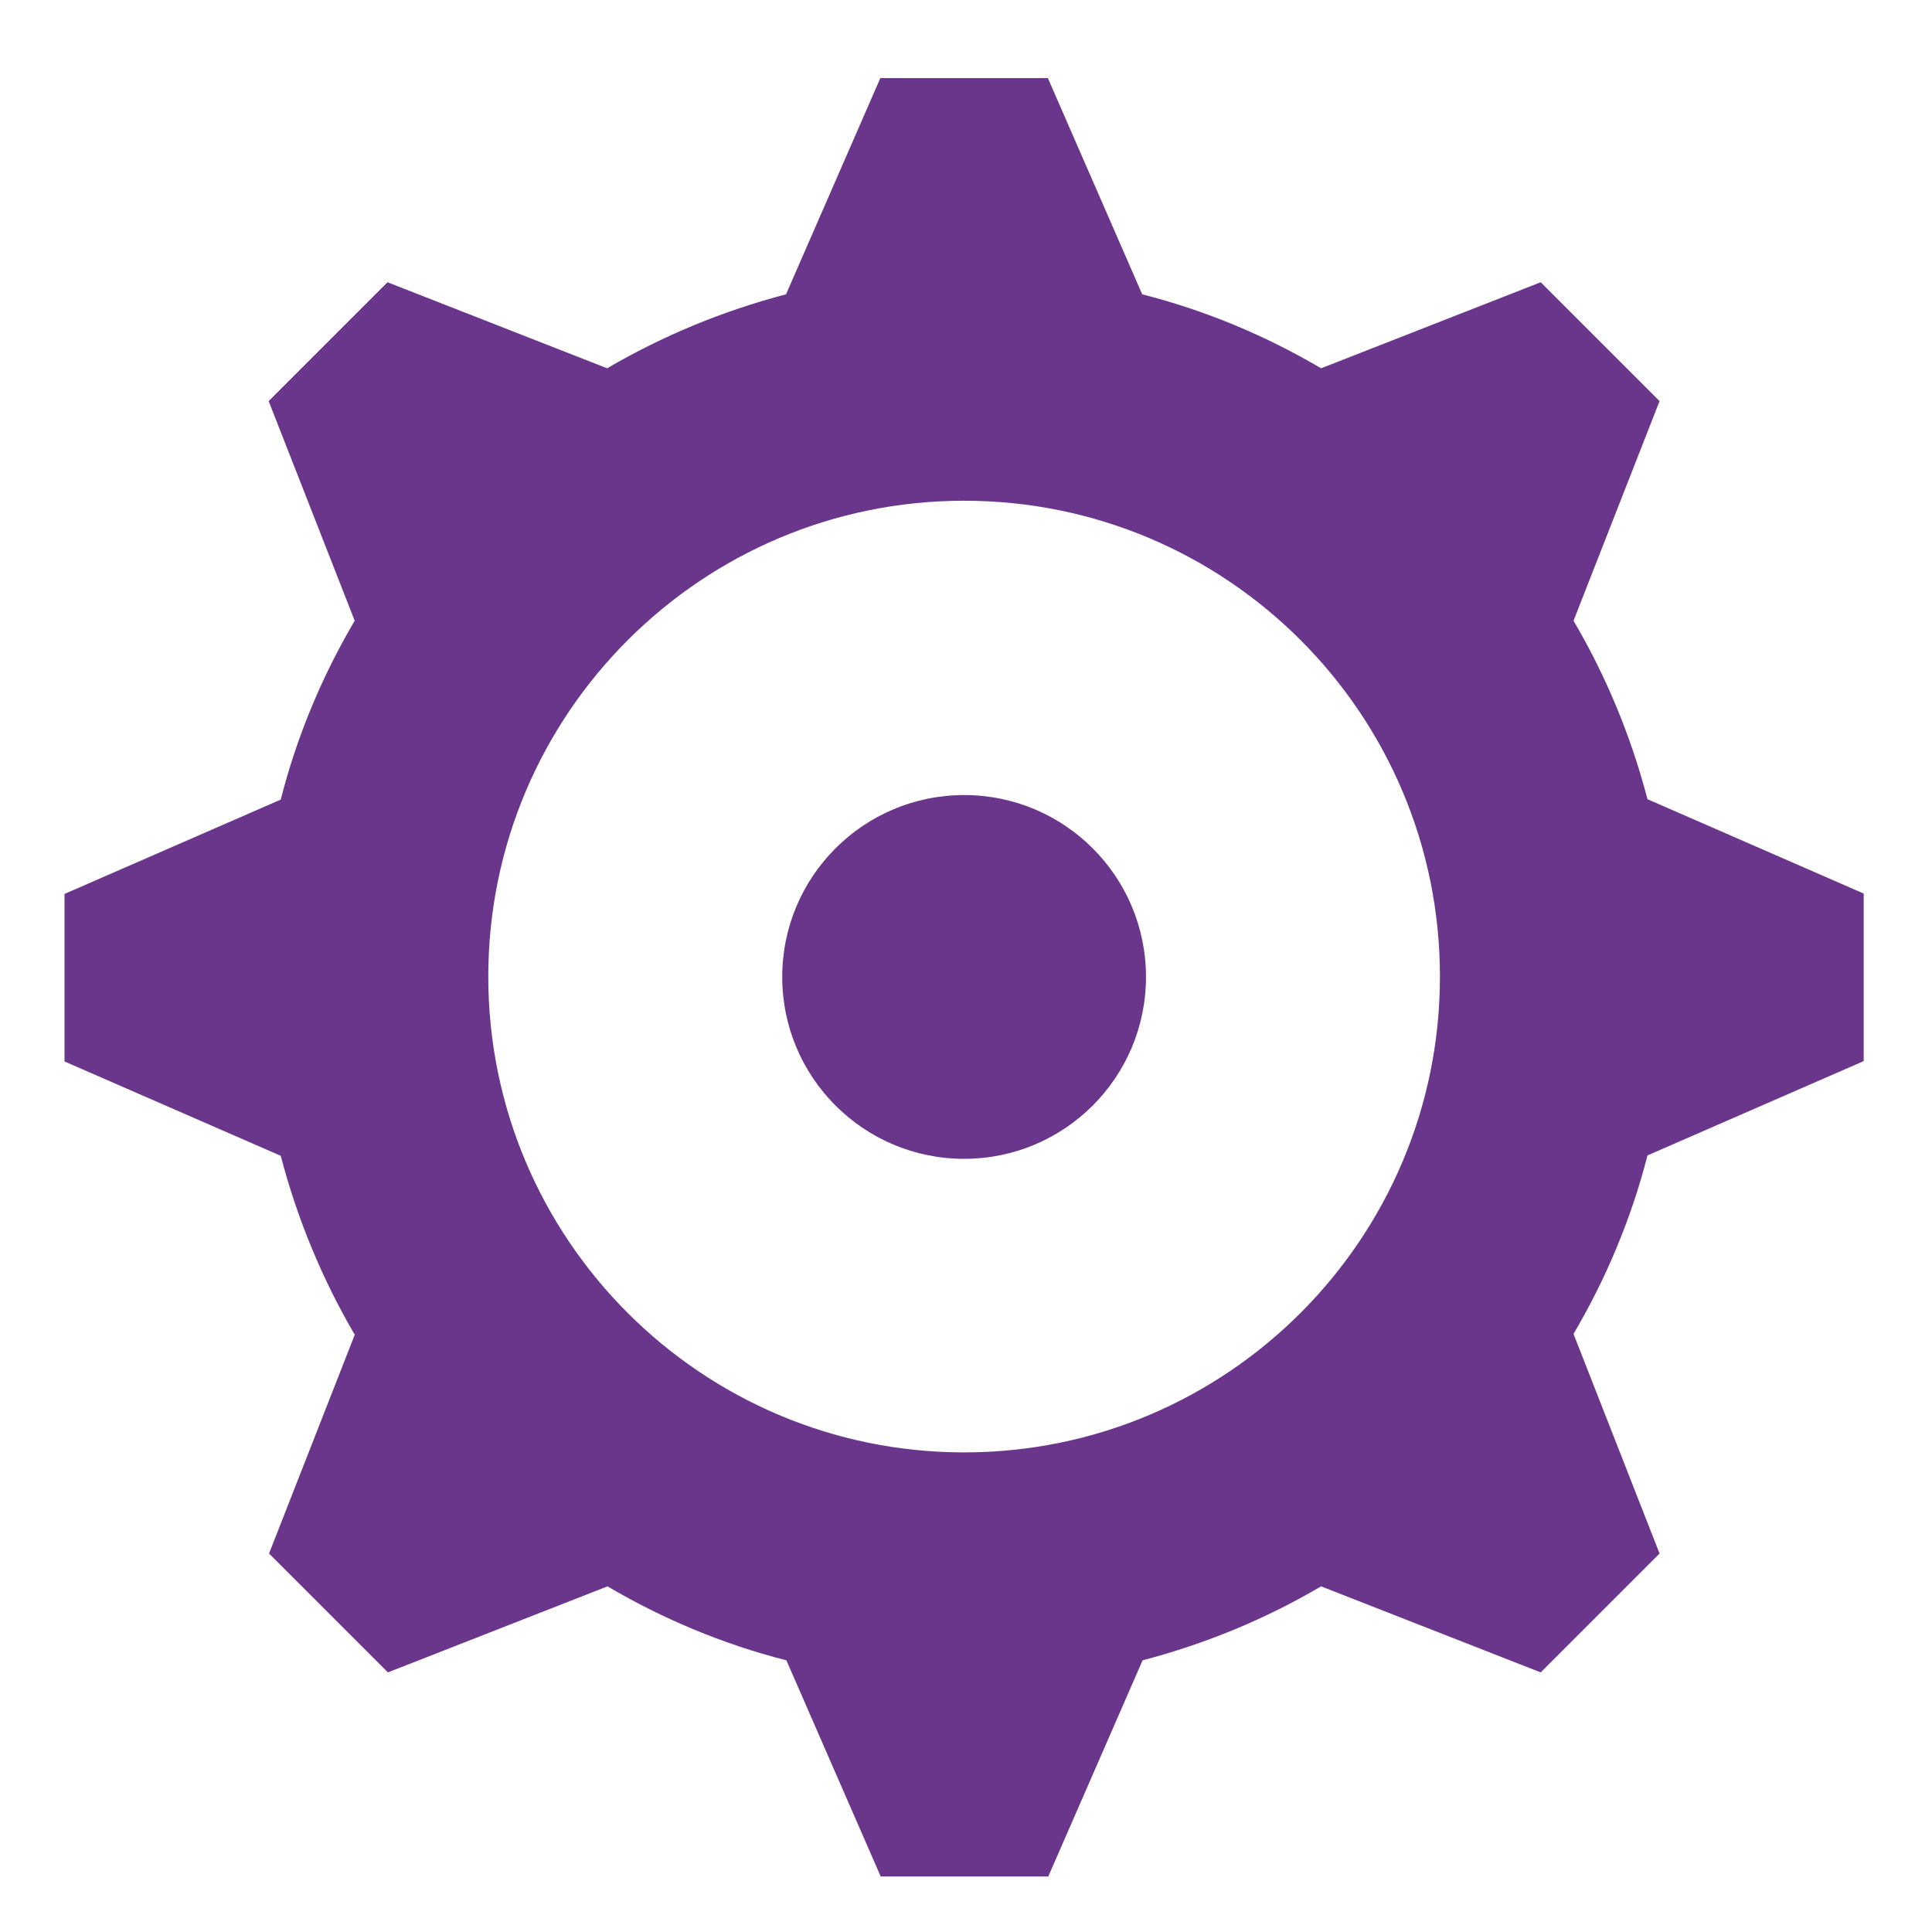 <?xml version="1.0" encoding="UTF-8"?>
<svg xmlns="http://www.w3.org/2000/svg" id="Layer_1" version="1.1" viewBox="0 0 512 512">
  <!-- Generator: Adobe Illustrator 29.1.0, SVG Export Plug-In . SVG Version: 2.1.0 Build 142)  -->
  <defs>
    <style>
      .st0 {
        fill: #69368c;
      }
    </style>
  </defs>
  <path class="st0" d="M94.1,353.5l-22.8,58.2,11.4,11.4,8.7,8.7,11.4,11.4,58.2-22.8c14.6,8.6,30.5,15.3,47.4,19.6l25,57.3h44.4l25-57.3c16.8-4.4,32.7-11,47.3-19.6l58.2,22.8,11.4-11.4,8.7-8.7,11.4-11.4-22.8-58.2c8.6-14.6,15.3-30.5,19.6-47.3l57.3-25v-28.3s0-16.1,0-16.1l-57.3-25c-4.4-16.8-11-32.7-19.6-47.3l22.8-58.2-11.4-11.4-8.7-8.7-11.4-11.4-58.2,22.8c-14.6-8.6-30.5-15.3-47.4-19.6l-25-57.3h-44.4l-25,57.3c-16.8,4.4-32.7,11-47.4,19.6l-58.2-22.8-11.4,11.4-8.7,8.7-11.4,11.4,22.8,58.2c-8.6,14.6-15.3,30.5-19.6,47.4l-57.3,25v44.4l57.3,25c4.4,16.8,11,32.7,19.6,47.4ZM255.5,132.7c69.7,0,126.1,56.5,126.1,126.1s-56.5,126.1-126.1,126.1-126.1-56.5-126.1-126.1,56.5-126.1,126.1-126.1Z"></path>
  <circle class="st0" cx="255.5" cy="258.9" r="48.2"></circle>
</svg>
